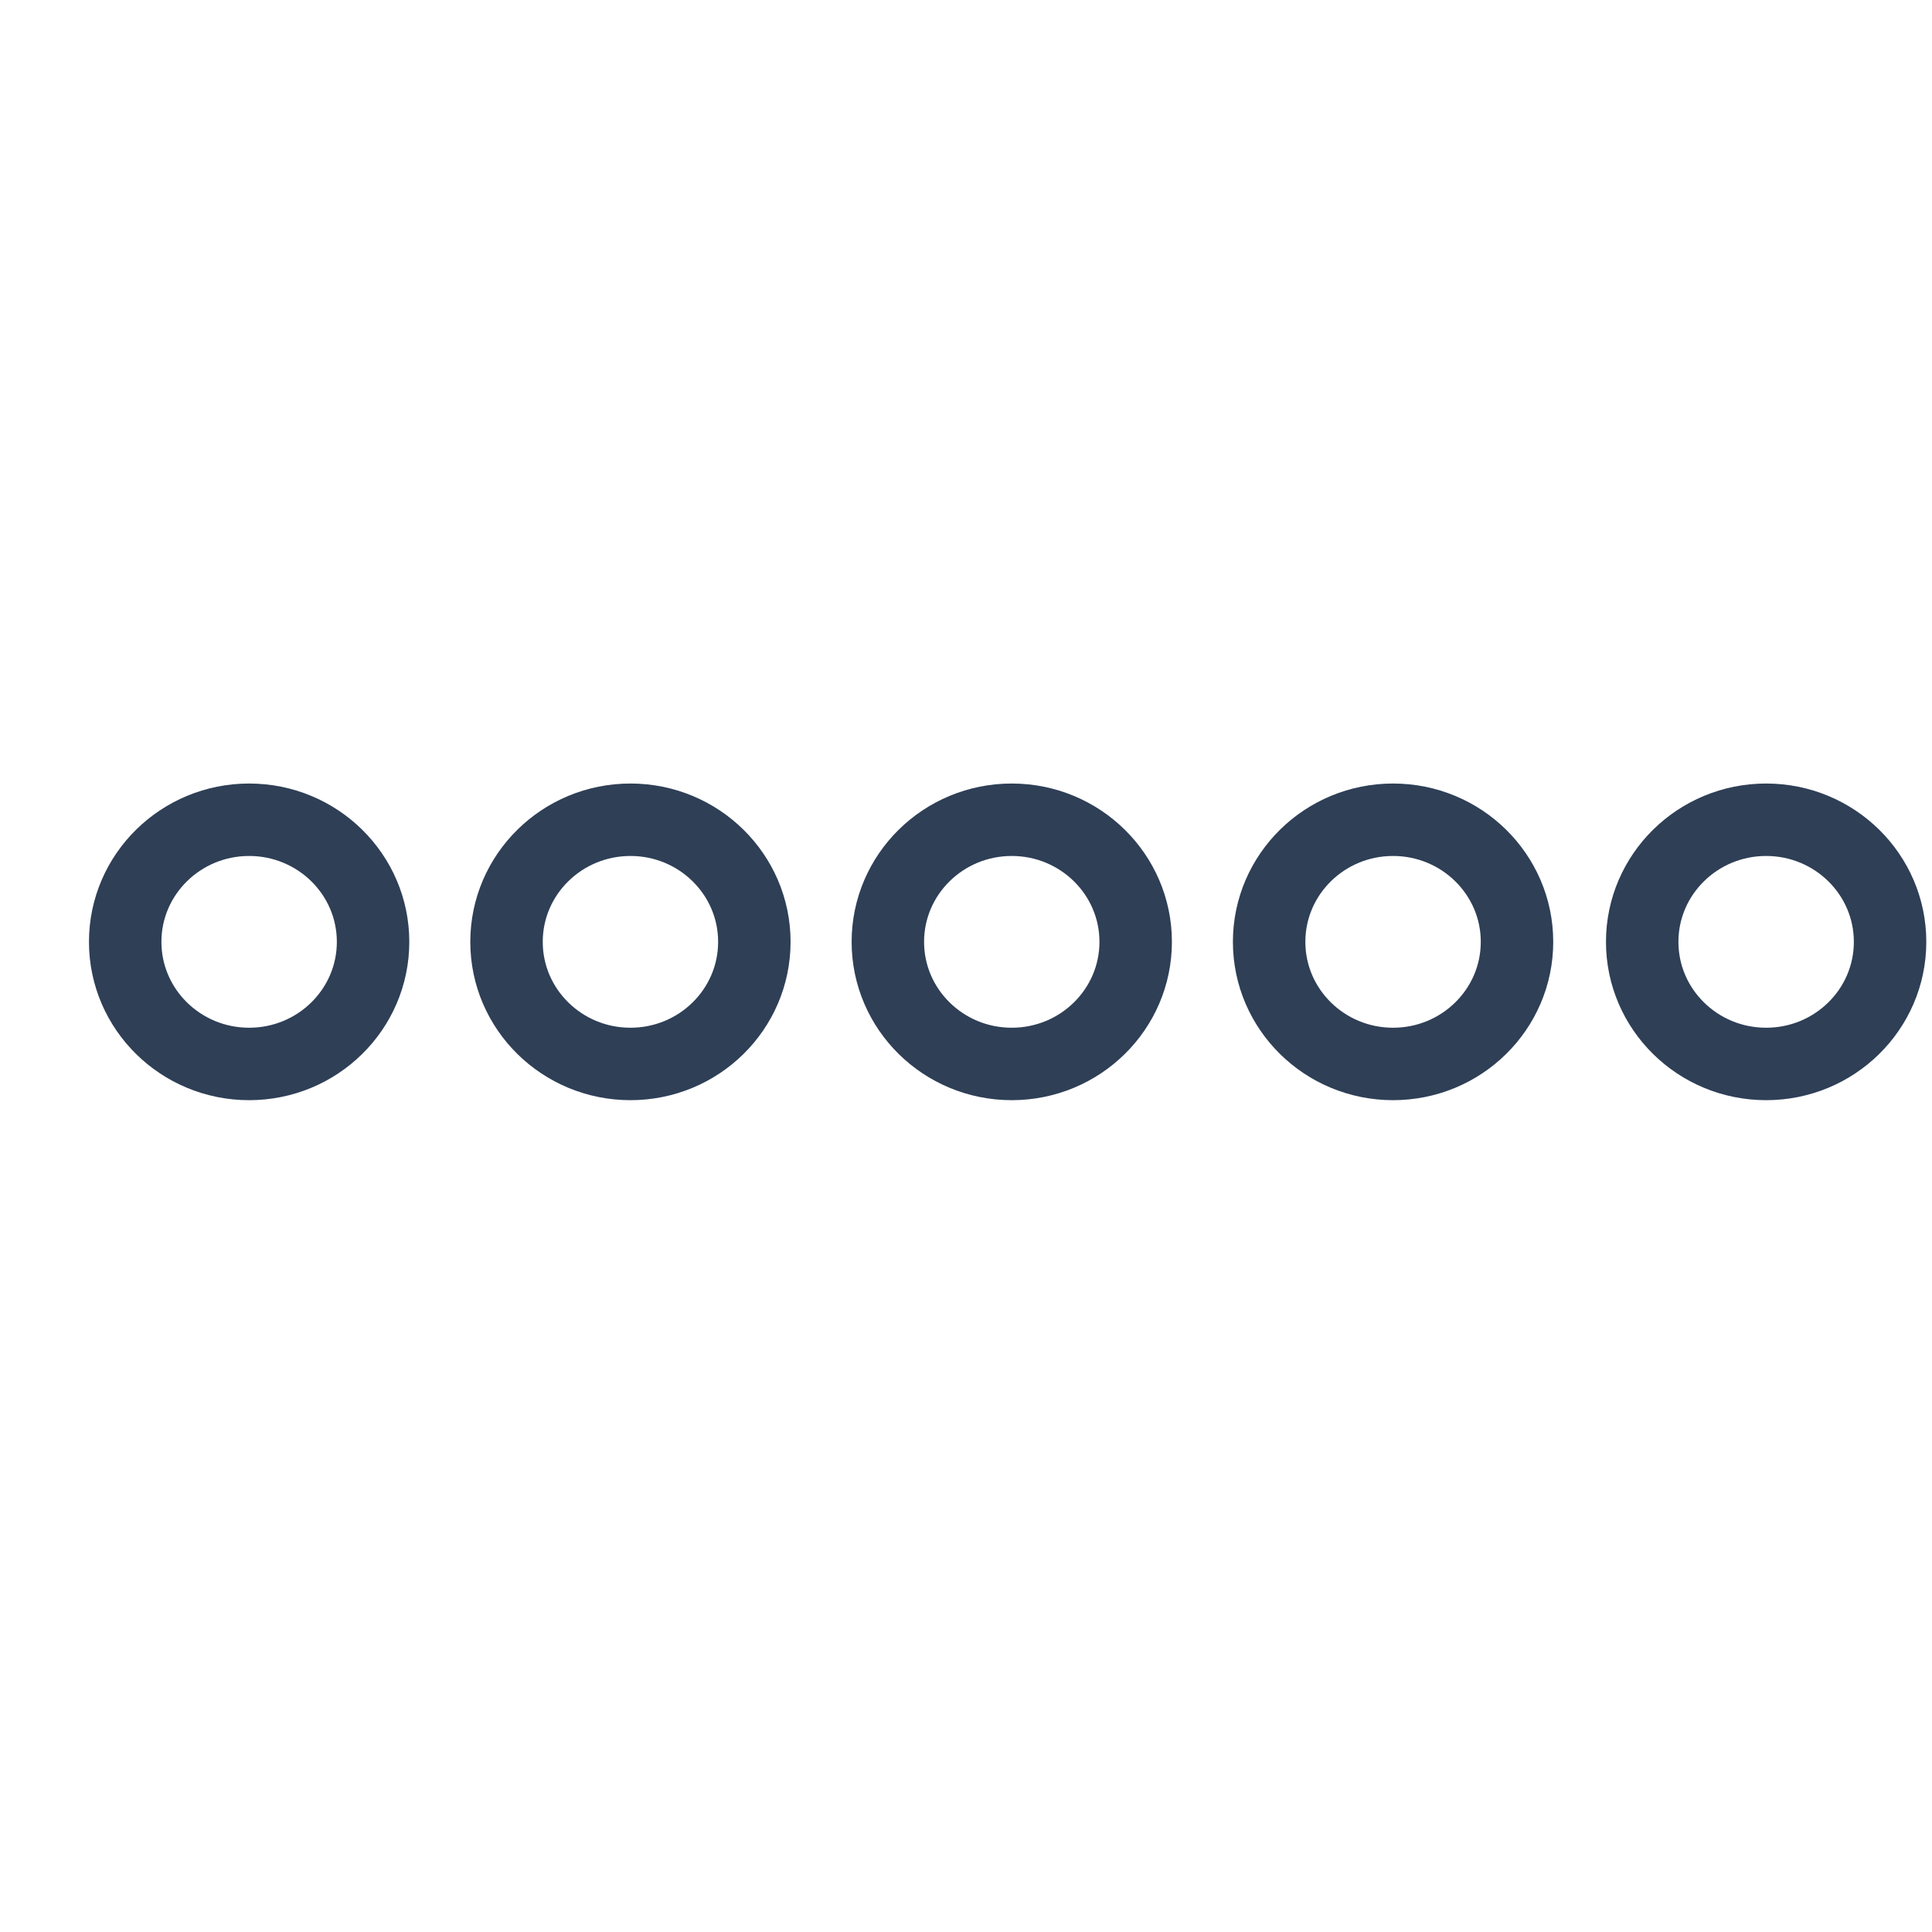 <svg xmlns="http://www.w3.org/2000/svg" fill="none" viewBox="0 0 40 40" height="40" width="40">
<g clip-path="url(#clip0_69_2083)">
<path stroke-width="1.5" stroke="#2E3F56" d="M5.158 22.028C6.575 22.028 7.724 20.896 7.724 19.5C7.724 18.104 6.575 16.972 5.158 16.972C3.741 16.972 2.592 18.104 2.592 19.5C2.592 20.896 3.741 22.028 5.158 22.028Z"></path>
<path stroke-width="1.5" stroke="#2E3F56" d="M13.053 22.028C14.47 22.028 15.618 20.896 15.618 19.5C15.618 18.104 14.47 16.972 13.053 16.972C11.636 16.972 10.487 18.104 10.487 19.5C10.487 20.896 11.636 22.028 13.053 22.028Z"></path>
<path stroke-width="1.5" stroke="#2E3F56" d="M20.947 22.028C22.364 22.028 23.513 20.896 23.513 19.5C23.513 18.104 22.364 16.972 20.947 16.972C19.53 16.972 18.382 18.104 18.382 19.5C18.382 20.896 19.53 22.028 20.947 22.028Z"></path>
<path stroke-width="1.5" stroke="#2E3F56" d="M28.842 22.028C30.259 22.028 31.408 20.896 31.408 19.5C31.408 18.104 30.259 16.972 28.842 16.972C27.425 16.972 26.276 18.104 26.276 19.5C26.276 20.896 27.425 22.028 28.842 22.028Z"></path>
<path stroke-width="1.5" stroke="#2E3F56" d="M36.566 22.028C37.983 22.028 39.132 20.896 39.132 19.5C39.132 18.104 37.983 16.972 36.566 16.972C35.149 16.972 34 18.104 34 19.5C34 20.896 35.149 22.028 36.566 22.028Z"></path>
</g>
<defs>
<clipPath id="clip0_69_2083">
<rect transform="translate(1 16)" fill="white" height="7" width="39"></rect>
</clipPath>
</defs>
</svg>
